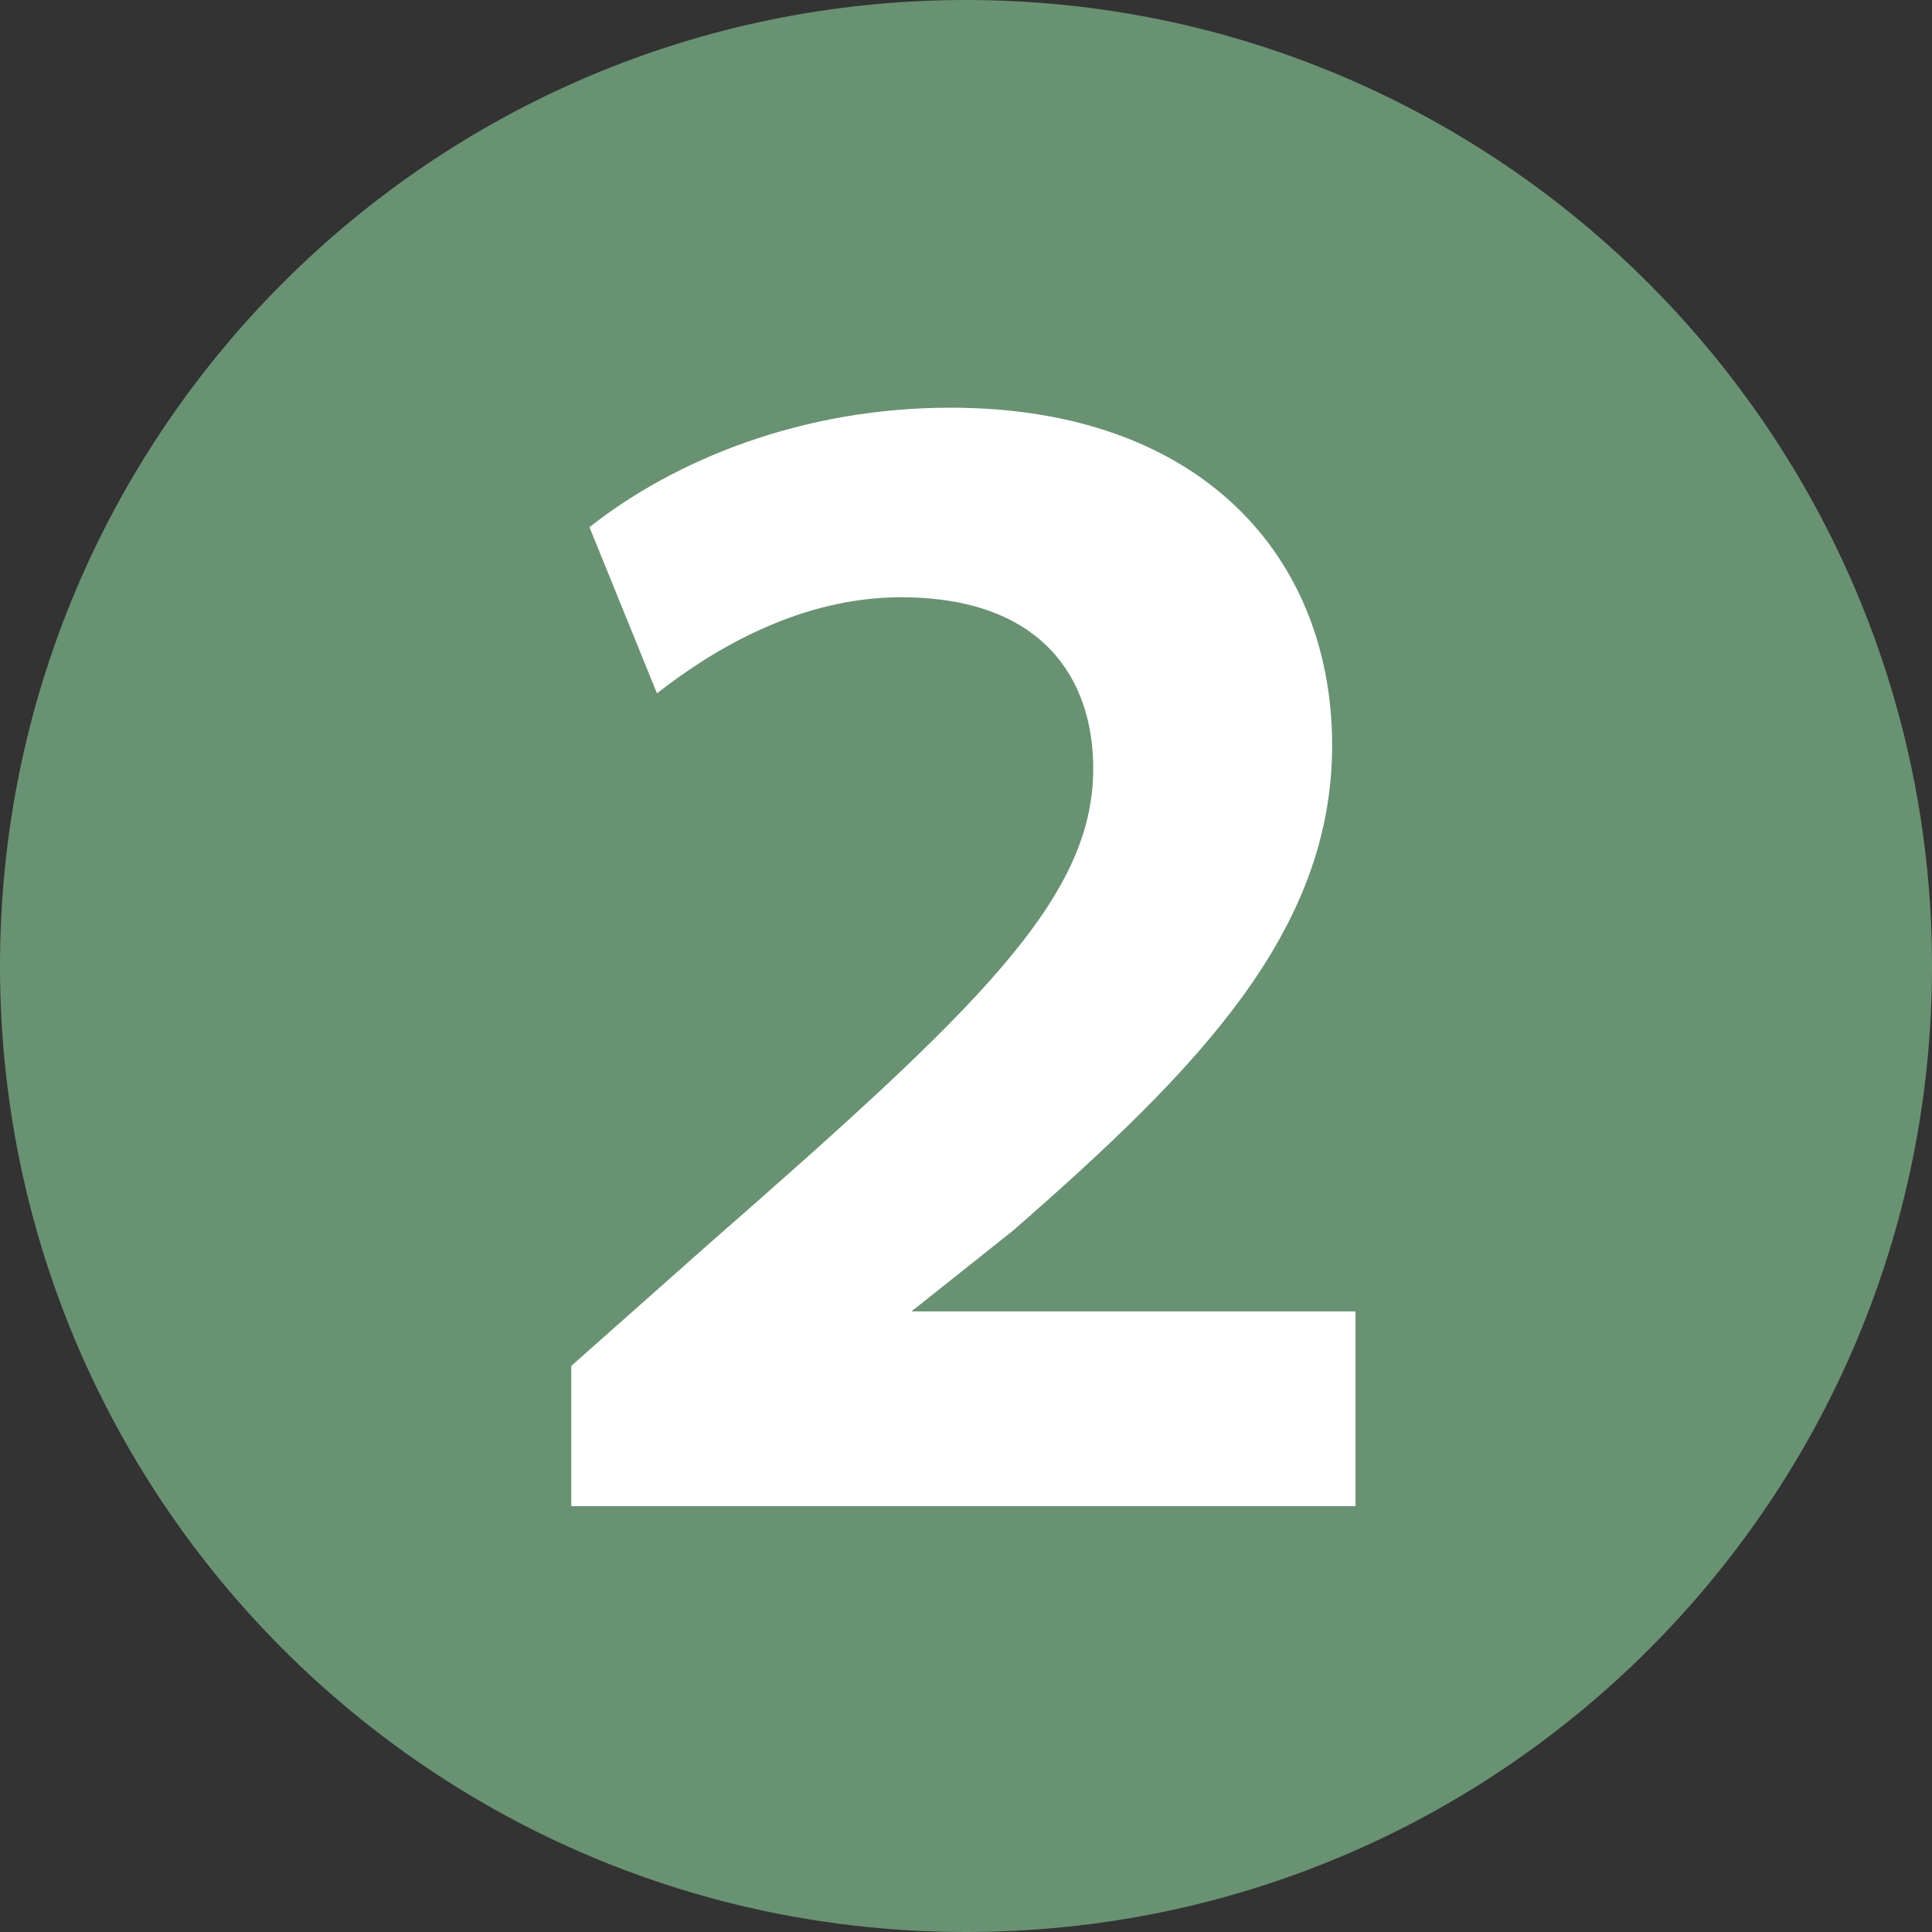 <?xml version="1.0" encoding="UTF-8"?>
<svg id="_レイヤー_2" data-name="レイヤー 2" xmlns="http://www.w3.org/2000/svg" viewBox="0 0 7.44 7.44">
  <rect x="0" y="0" width="7.44" height="7.44" fill="#333333" stroke="none"/>
  <defs>
    <style>
      .cls-1 {
        fill: #699273;
      }

      .cls-2 {
        fill: #fff;
      }
    </style>
  </defs>
  <g id="_文字" data-name="文字">
    <g>
      <rect class="cls-2" x="2.09" y="1.11" width="3.26" height="4.78"/>
      <path class="cls-1" d="M7.44,3.72c0,2.05-1.66,3.72-3.72,3.72S0,5.77,0,3.72,1.66,0,3.72,0s3.72,1.68,3.72,3.72ZM5.22,5.8v-.75h-1.71s.39-.31.39-.31c.71-.62,1.23-1.15,1.23-1.87s-.5-1.3-1.47-1.3c-.57,0-1.06.2-1.39.46l.26.64c.23-.18.56-.37.94-.37.54,0,.74.31.74.66,0,.5-.44.92-1.48,1.83l-.53.47v.54h3.01Z"/>
    </g>
  </g>
</svg>